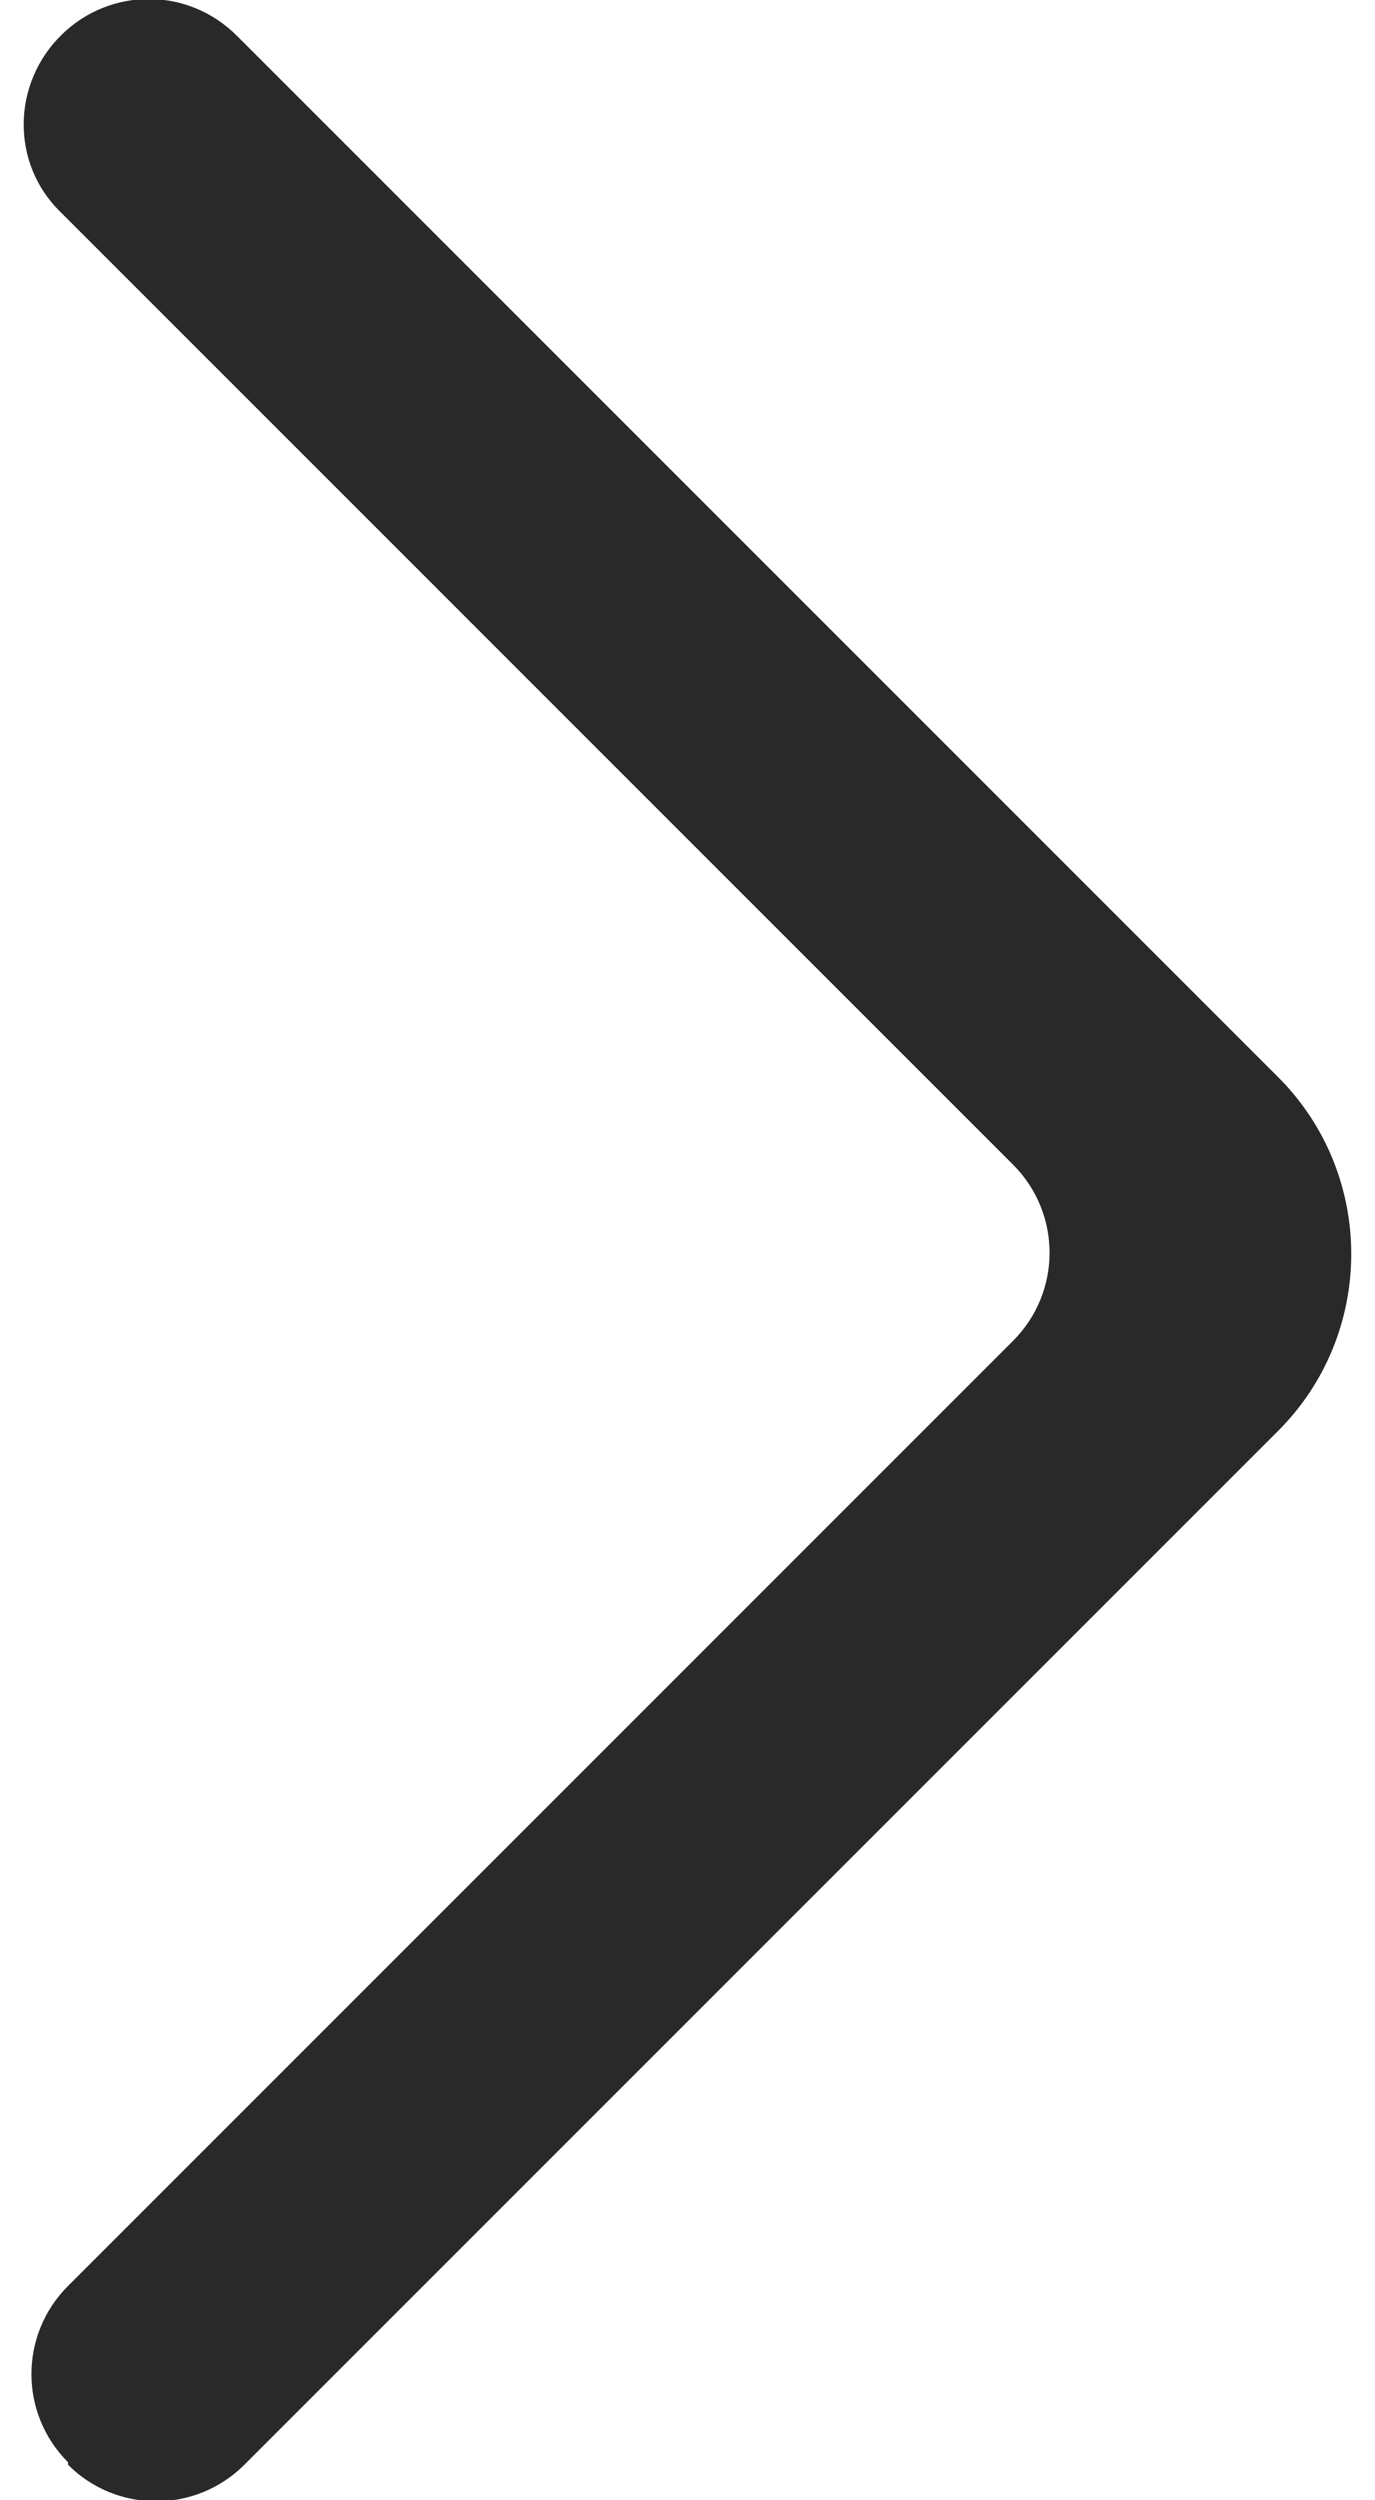 <svg width="11" height="20" viewBox="0 0 11 20" fill="none" xmlns="http://www.w3.org/2000/svg">
<path id="arrow_right" d="M0.544 19.716C0.934 20.106 1.565 20.106 1.955 19.716L10.225 11.446C11.005 10.666 11.005 9.396 10.225 8.616L1.895 0.286C1.505 -0.104 0.885 -0.104 0.495 0.276C0.095 0.666 0.084 1.306 0.484 1.696L8.104 9.316C8.494 9.706 8.494 10.336 8.104 10.726L0.544 18.286C0.154 18.676 0.154 19.306 0.544 19.696V19.716Z" fill="#292929"/>
</svg>
